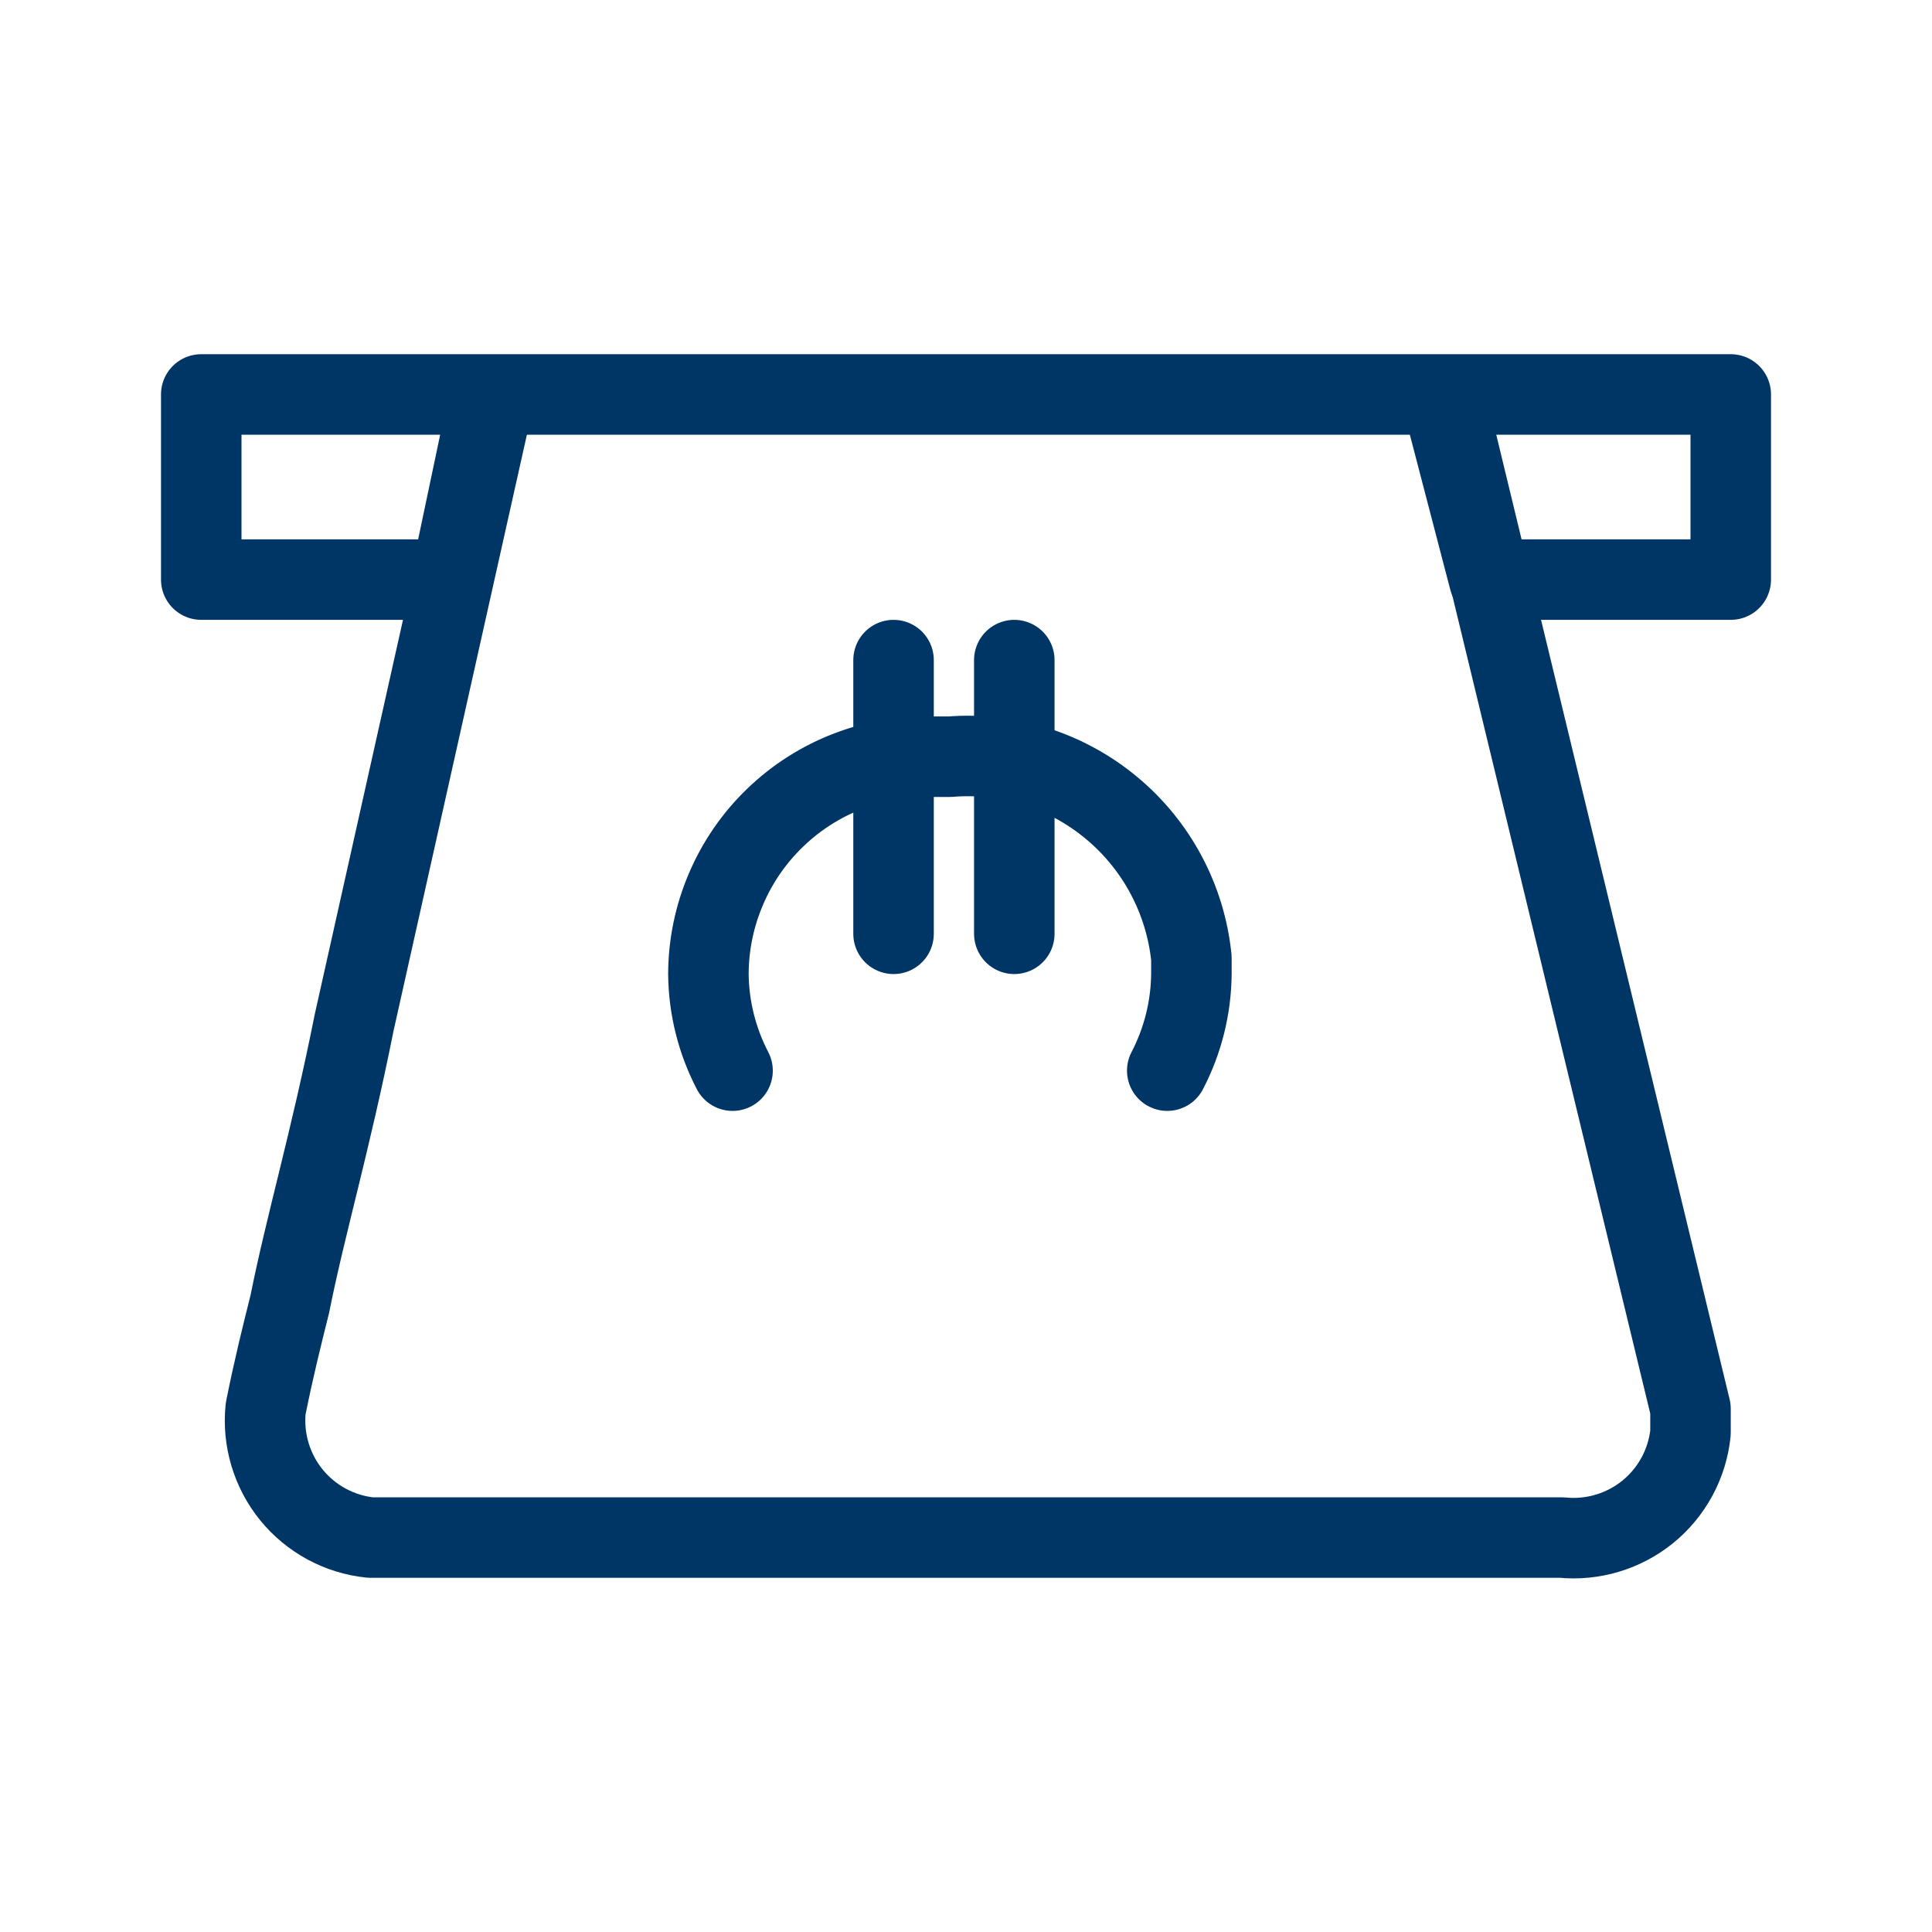 <svg width="24" height="24" viewBox="0 0 24 24" fill="none" xmlns="http://www.w3.org/2000/svg">
<path d="M17.9 4.9L18.5 7.2H21.5V4.9H2.5V7.2H5.6L6 5.3" stroke="#003665" stroke-linecap="round" stroke-linejoin="round"/>
<path d="M6.1 5.1L4.4 12.7C4.1 14.2 3.8 15.2 3.6 16.2C3.5 16.6 3.4 17 3.3 17.5C3.261 17.884 3.376 18.269 3.619 18.569C3.863 18.869 4.216 19.06 4.6 19.1H19.4C19.784 19.139 20.169 19.024 20.469 18.781C20.769 18.537 20.96 18.184 21 17.8V17.5L18 5.1" stroke="#003665" stroke-linecap="round" stroke-linejoin="round"/>
<path d="M9.1 13.3C8.907 12.929 8.804 12.518 8.8 12.1C8.801 11.737 8.875 11.379 9.018 11.045C9.16 10.711 9.368 10.409 9.629 10.158C9.89 9.906 10.199 9.709 10.538 9.579C10.876 9.449 11.238 9.388 11.6 9.4H11.8C12.528 9.341 13.249 9.57 13.81 10.038C14.371 10.505 14.726 11.174 14.8 11.9V12.1C14.796 12.518 14.693 12.929 14.5 13.3" stroke="#003665" stroke-linecap="round" stroke-linejoin="round"/>
<path d="M12.6 8.2V11.6" stroke="#003665" stroke-linecap="round" stroke-linejoin="round"/>
<path d="M11.1 8.2V11.6" stroke="#003665" stroke-linecap="round" stroke-linejoin="round"/>
</svg>
